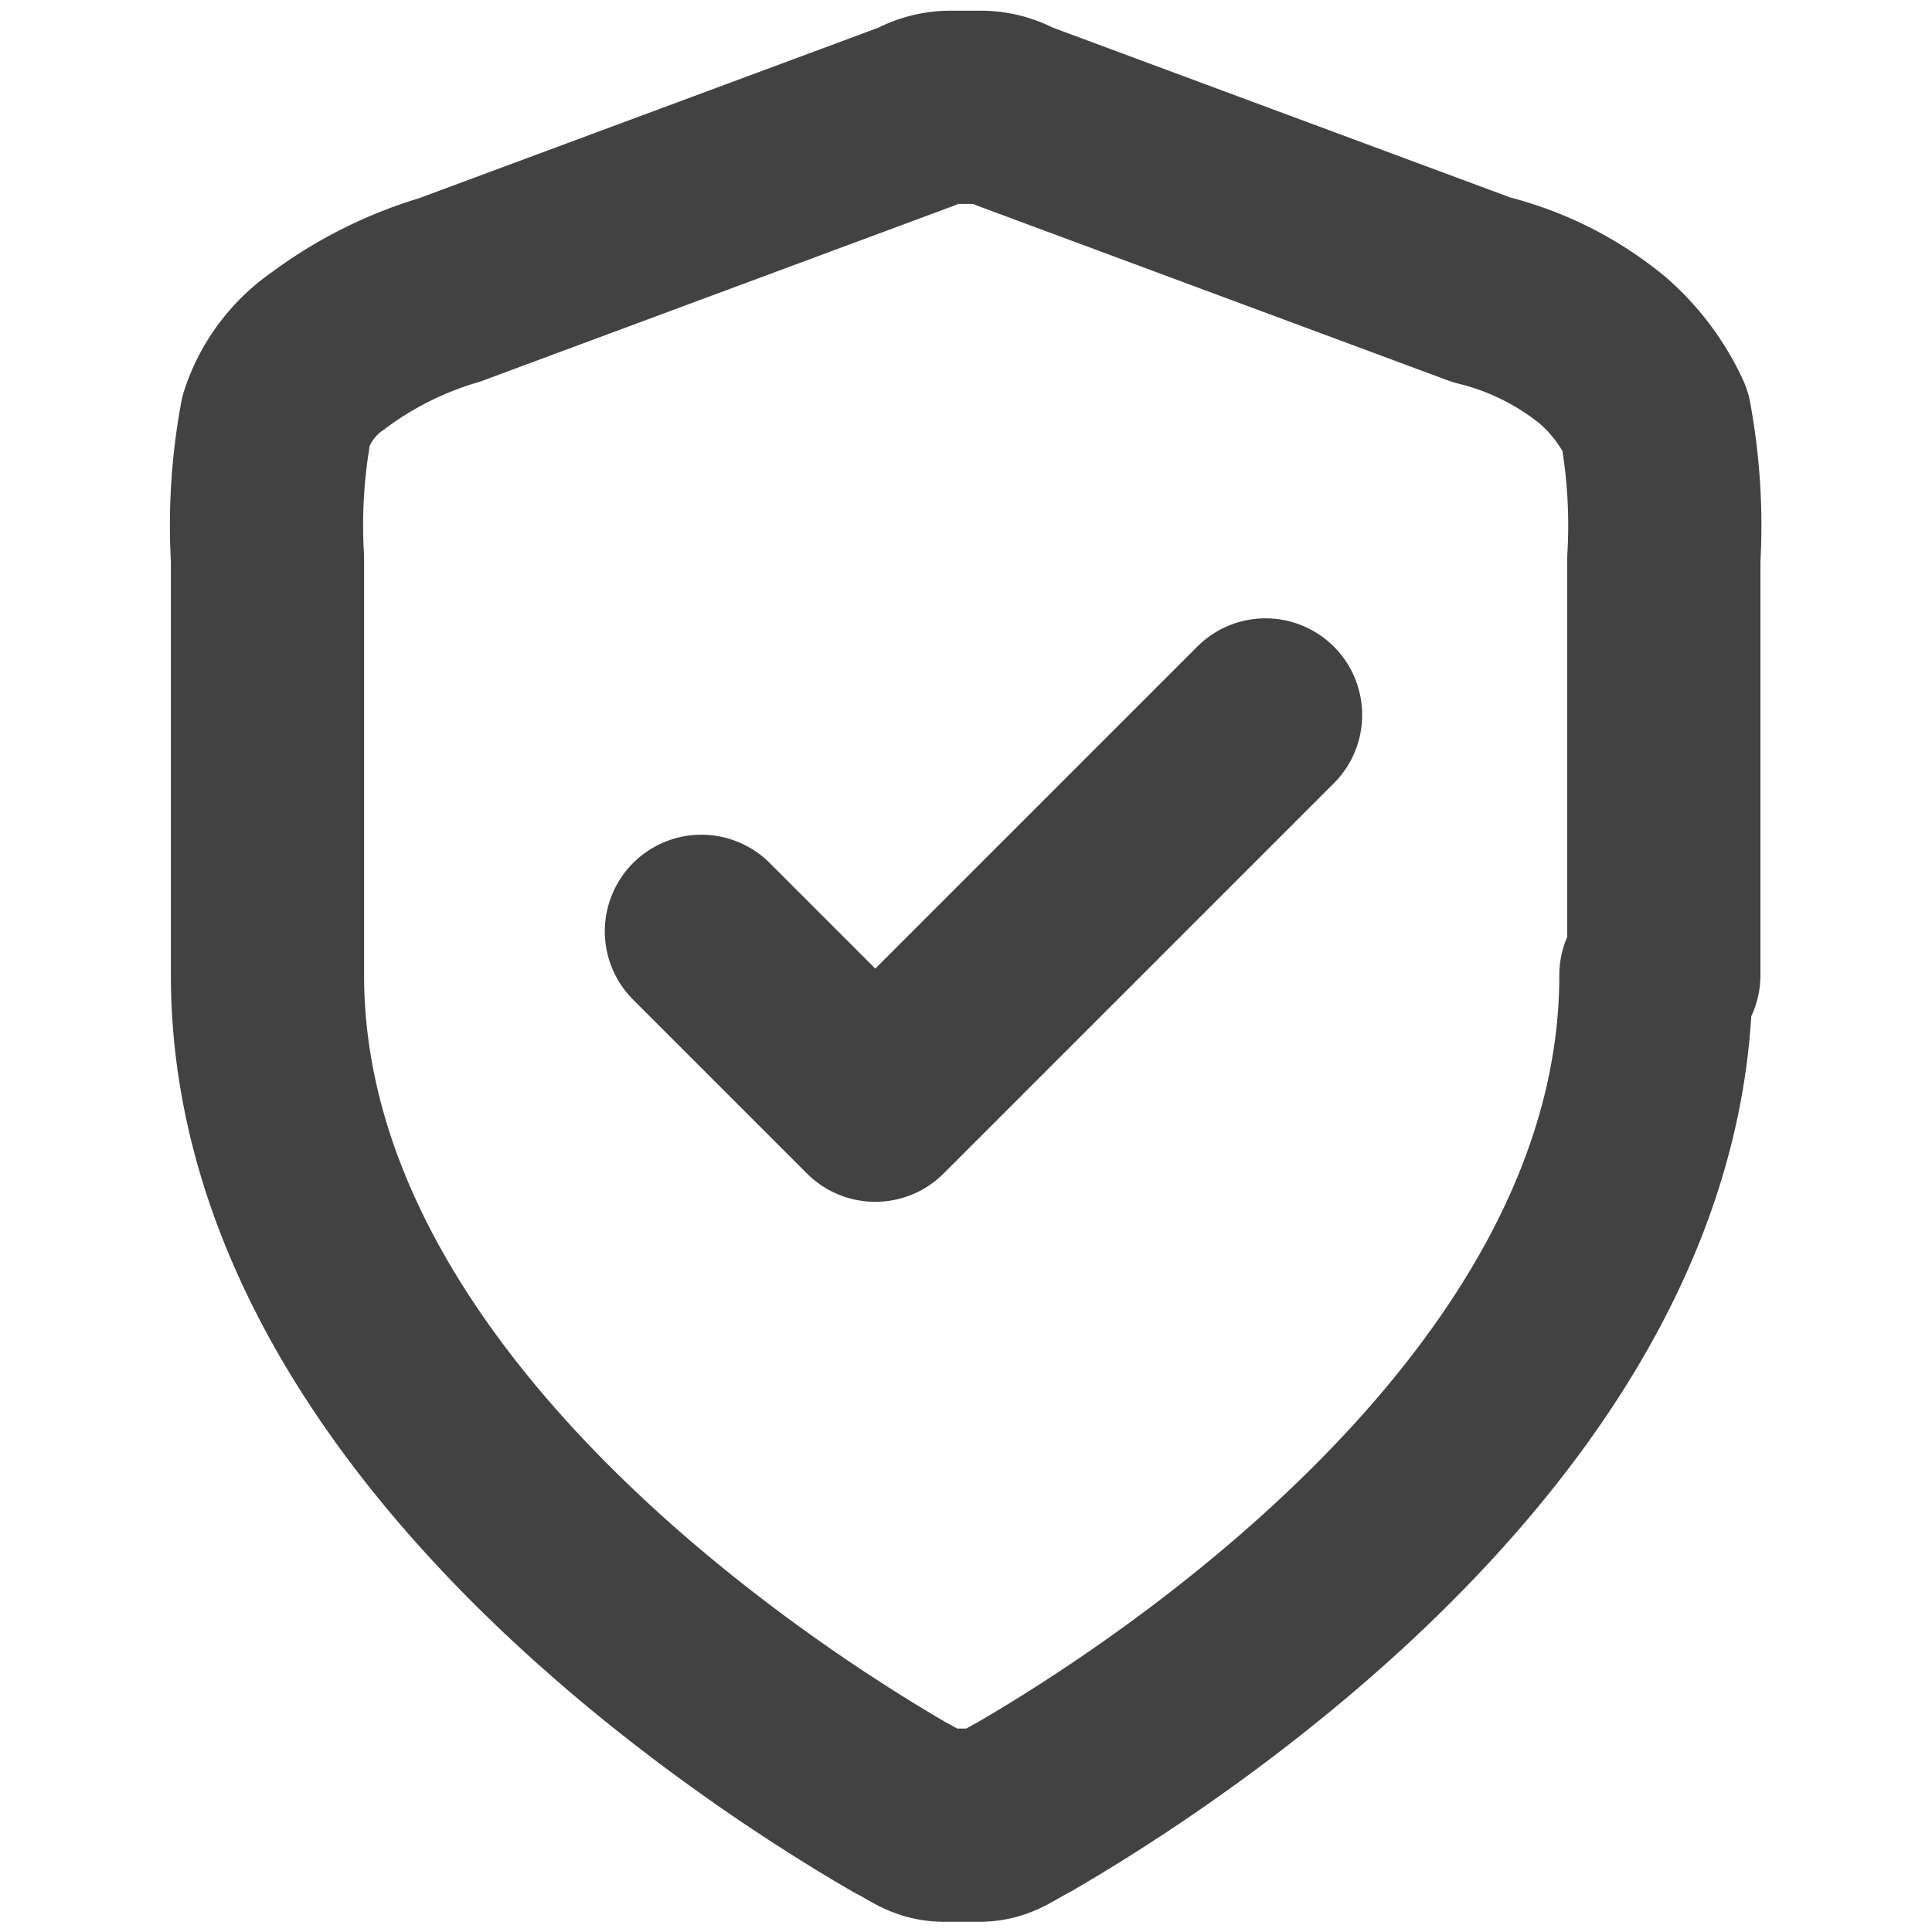 <svg xmlns="http://www.w3.org/2000/svg" width="20" height="20" viewBox="0 0 20 20"><defs><style>.a,.b{fill:none;}.b{stroke:#424242;stroke-linecap:round;stroke-linejoin:round;stroke-width:2px;}</style></defs><g transform="translate(-375 -1436)"><rect class="a" width="20" height="20" transform="translate(375 1436)"/><path class="b" d="M3512.489,4196.53l1.8,1.8,4.04-4.04m4.041,2.694c0,4.4-4.848,7.631-6.554,8.619-.179.09-.269.18-.449.18H3515c-.179,0-.269-.09-.449-.18-1.706-.988-6.554-4.22-6.554-8.619v-4.31a5.992,5.992,0,0,1,.09-1.437,1.4,1.4,0,0,1,.539-.718,4,4,0,0,1,1.257-.629l4.848-1.8a.678.678,0,0,1,.359-.09h.269a.677.677,0,0,1,.359.09l4.848,1.8a3.156,3.156,0,0,1,1.257.629,2.164,2.164,0,0,1,.539.718,5.99,5.99,0,0,1,.09,1.437v4.31Z" transform="translate(-3130.228 -2750.889)"/></g></svg>